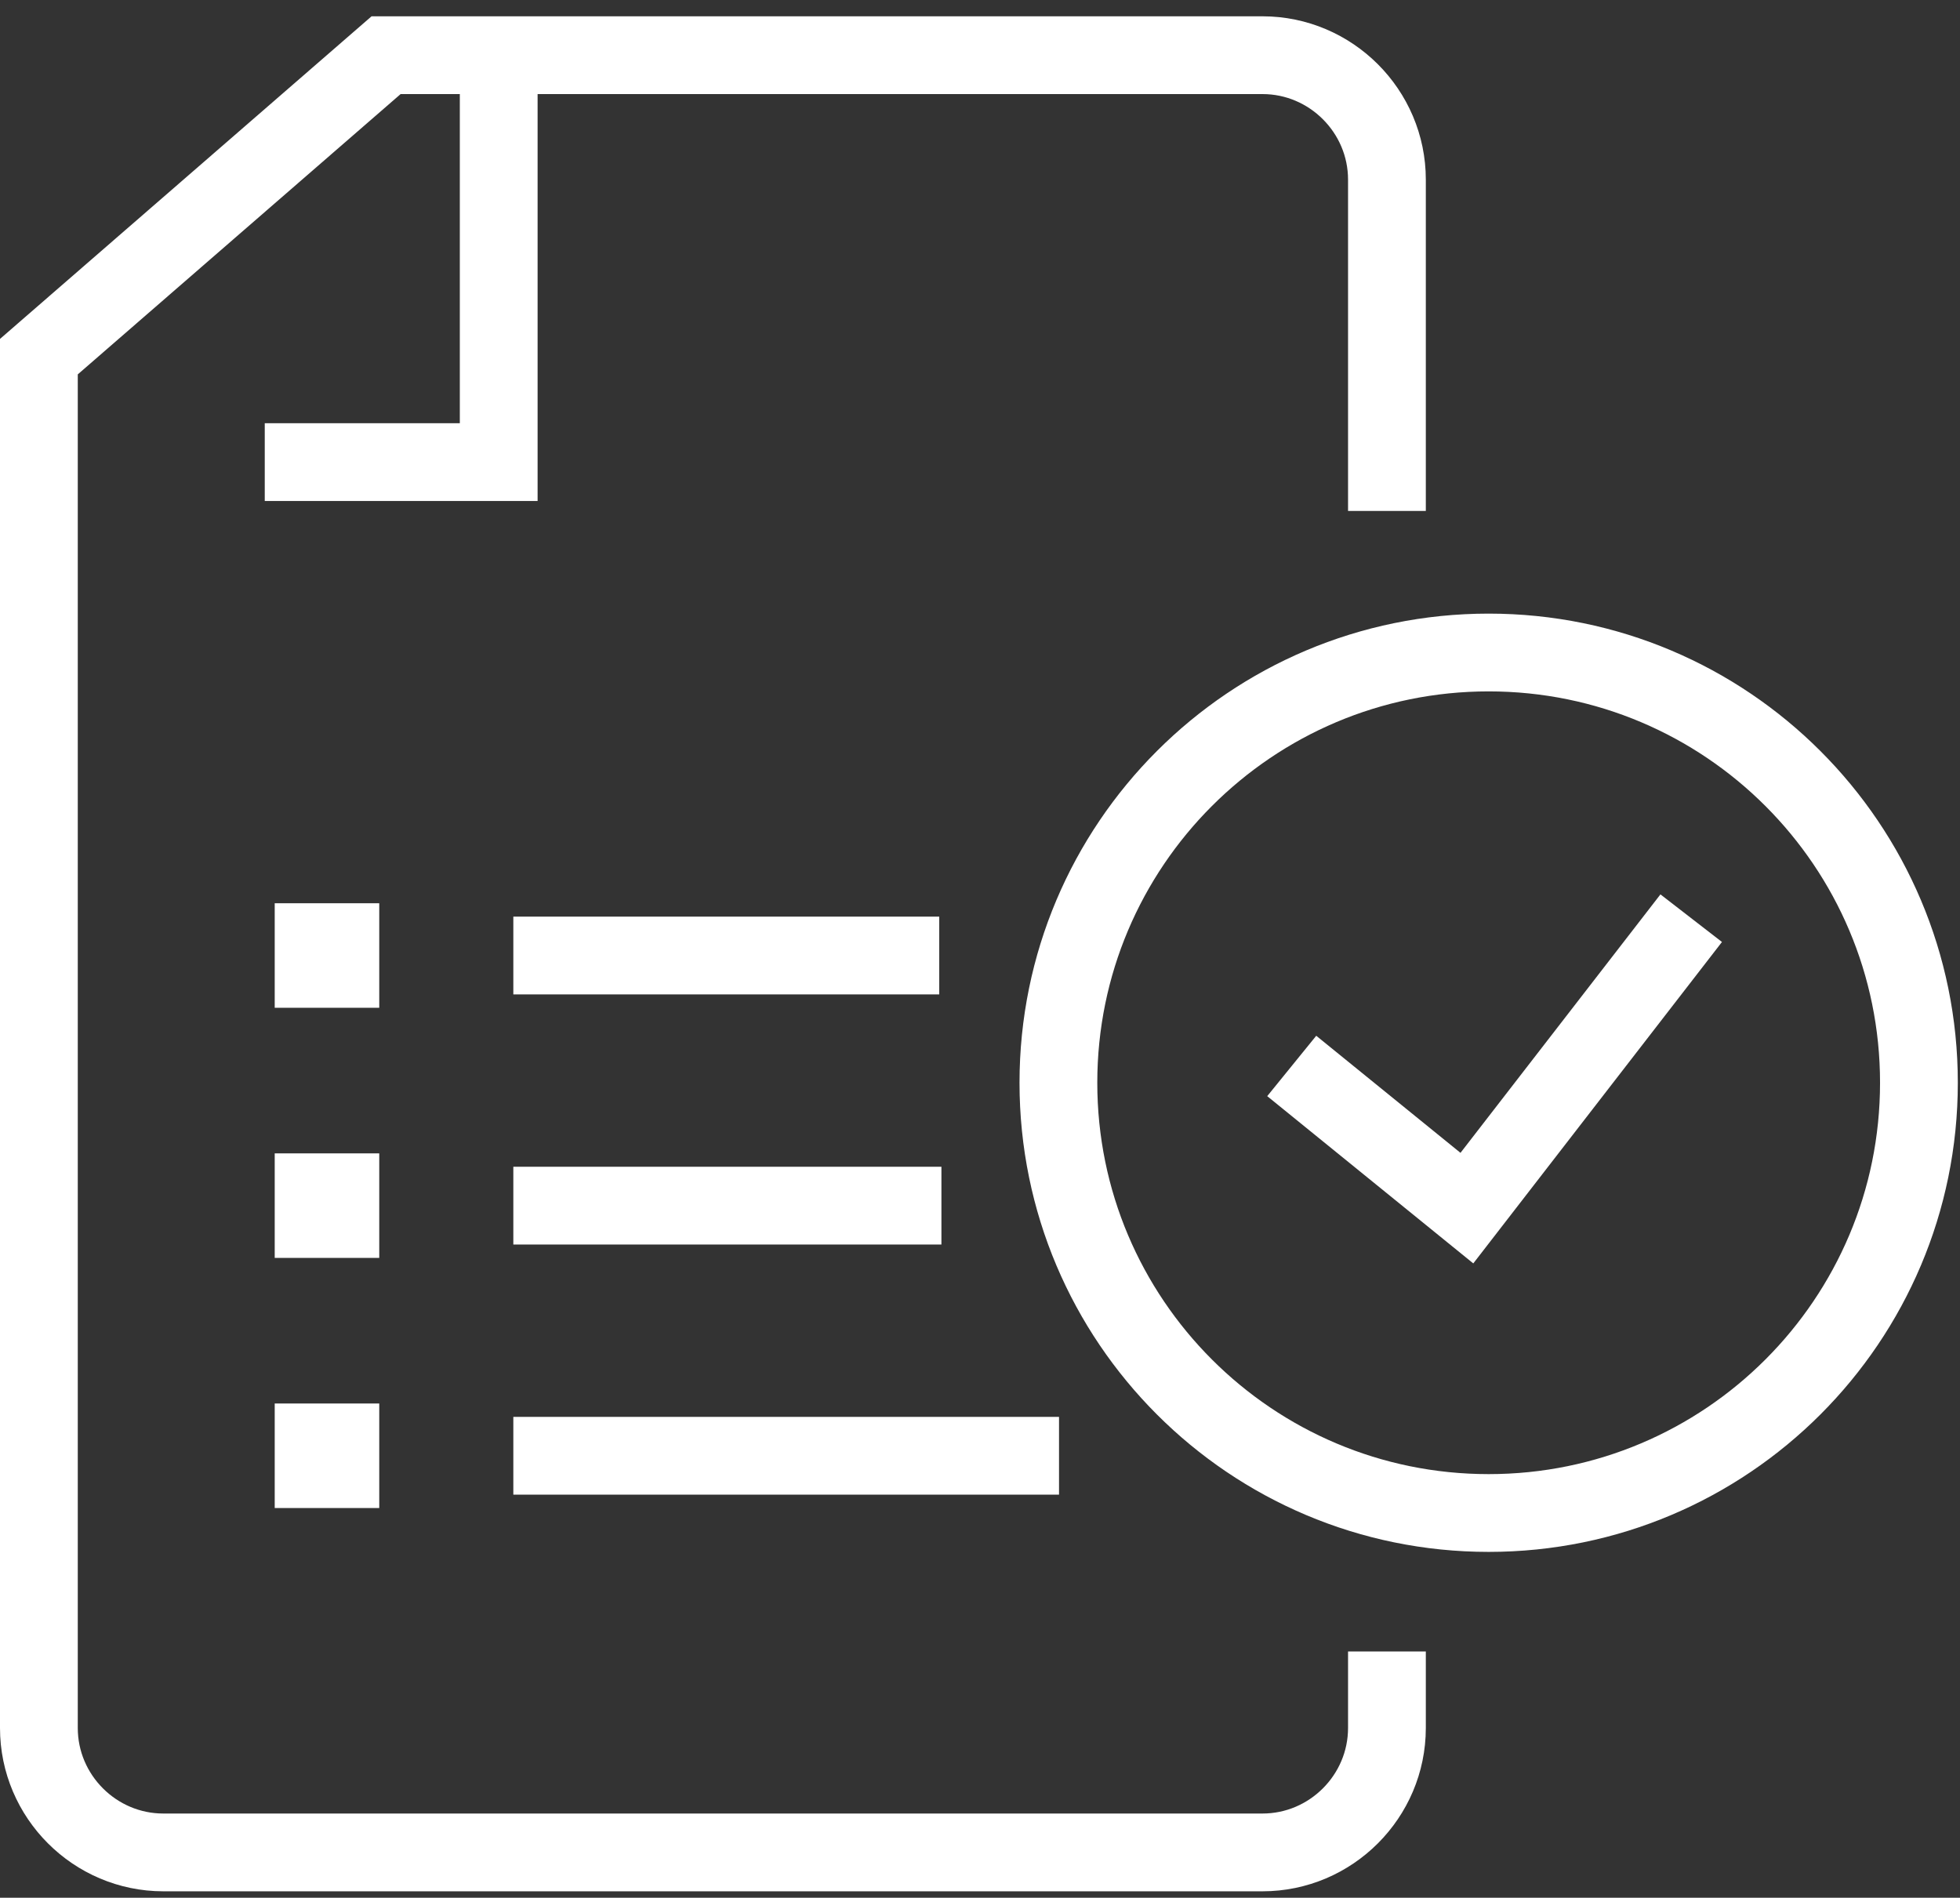 <svg width="63" height="61" viewBox="0 0 63 61" fill="none" xmlns="http://www.w3.org/2000/svg">
<rect x="0" y="0" width="63" height="61" fill="#333333" stroke="none"/>
<g clip-path="url(#clip0_1004_16039)">
<path d="M44.58 16.424V5.774C44.58 3.574 42.78 1.774 40.58 1.774H12.41L1.25 11.464V55.544C1.25 57.744 3.05 59.544 5.25 59.544H40.58C42.78 59.544 44.58 57.744 44.58 55.544V53.084" stroke="white" stroke-width="2.5" stroke-miterlimit="10"/>
<path d="M16.03 2.544V14.854H8.51" stroke="white" stroke-width="2.5" stroke-miterlimit="10"/>
<path d="M47.85 48.634C55.488 48.634 61.68 42.442 61.68 34.804C61.68 27.166 55.488 20.974 47.85 20.974C40.212 20.974 34.02 27.166 34.02 34.804C34.02 42.442 40.212 48.634 47.85 48.634Z" stroke="white" stroke-width="2.5" stroke-miterlimit="10"/>
<path d="M41.52 34.264L47.15 38.834L54.36 29.514" stroke="white" stroke-width="2.5" stroke-miterlimit="10"/>
<path d="M10.94 30.284H10.08V31.144H10.94V30.284Z" fill="white" stroke="white" stroke-width="2.5" stroke-miterlimit="10"/>
<path d="M16.5 30.714H30.19" stroke="white" stroke-width="2.5" stroke-miterlimit="10"/>
<path d="M10.94 38.324H10.08V39.184H10.94V38.324Z" fill="white" stroke="white" stroke-width="2.5" stroke-miterlimit="10"/>
<path d="M16.5 38.754H30.26" stroke="white" stroke-width="2.5" stroke-miterlimit="10"/>
<path d="M10.94 46.364H10.08V47.224H10.94V46.364Z" fill="white" stroke="white" stroke-width="2.5" stroke-miterlimit="10"/>
<path d="M16.5 46.794H34.04" stroke="white" stroke-width="2.5" stroke-miterlimit="10"/>
</g>
<defs>
<clipPath id="clip0_1004_16039">
<rect width="62.93" height="60.27" fill="white" transform="translate(0 0.524)"/>
</clipPath>
</defs>
</svg>
